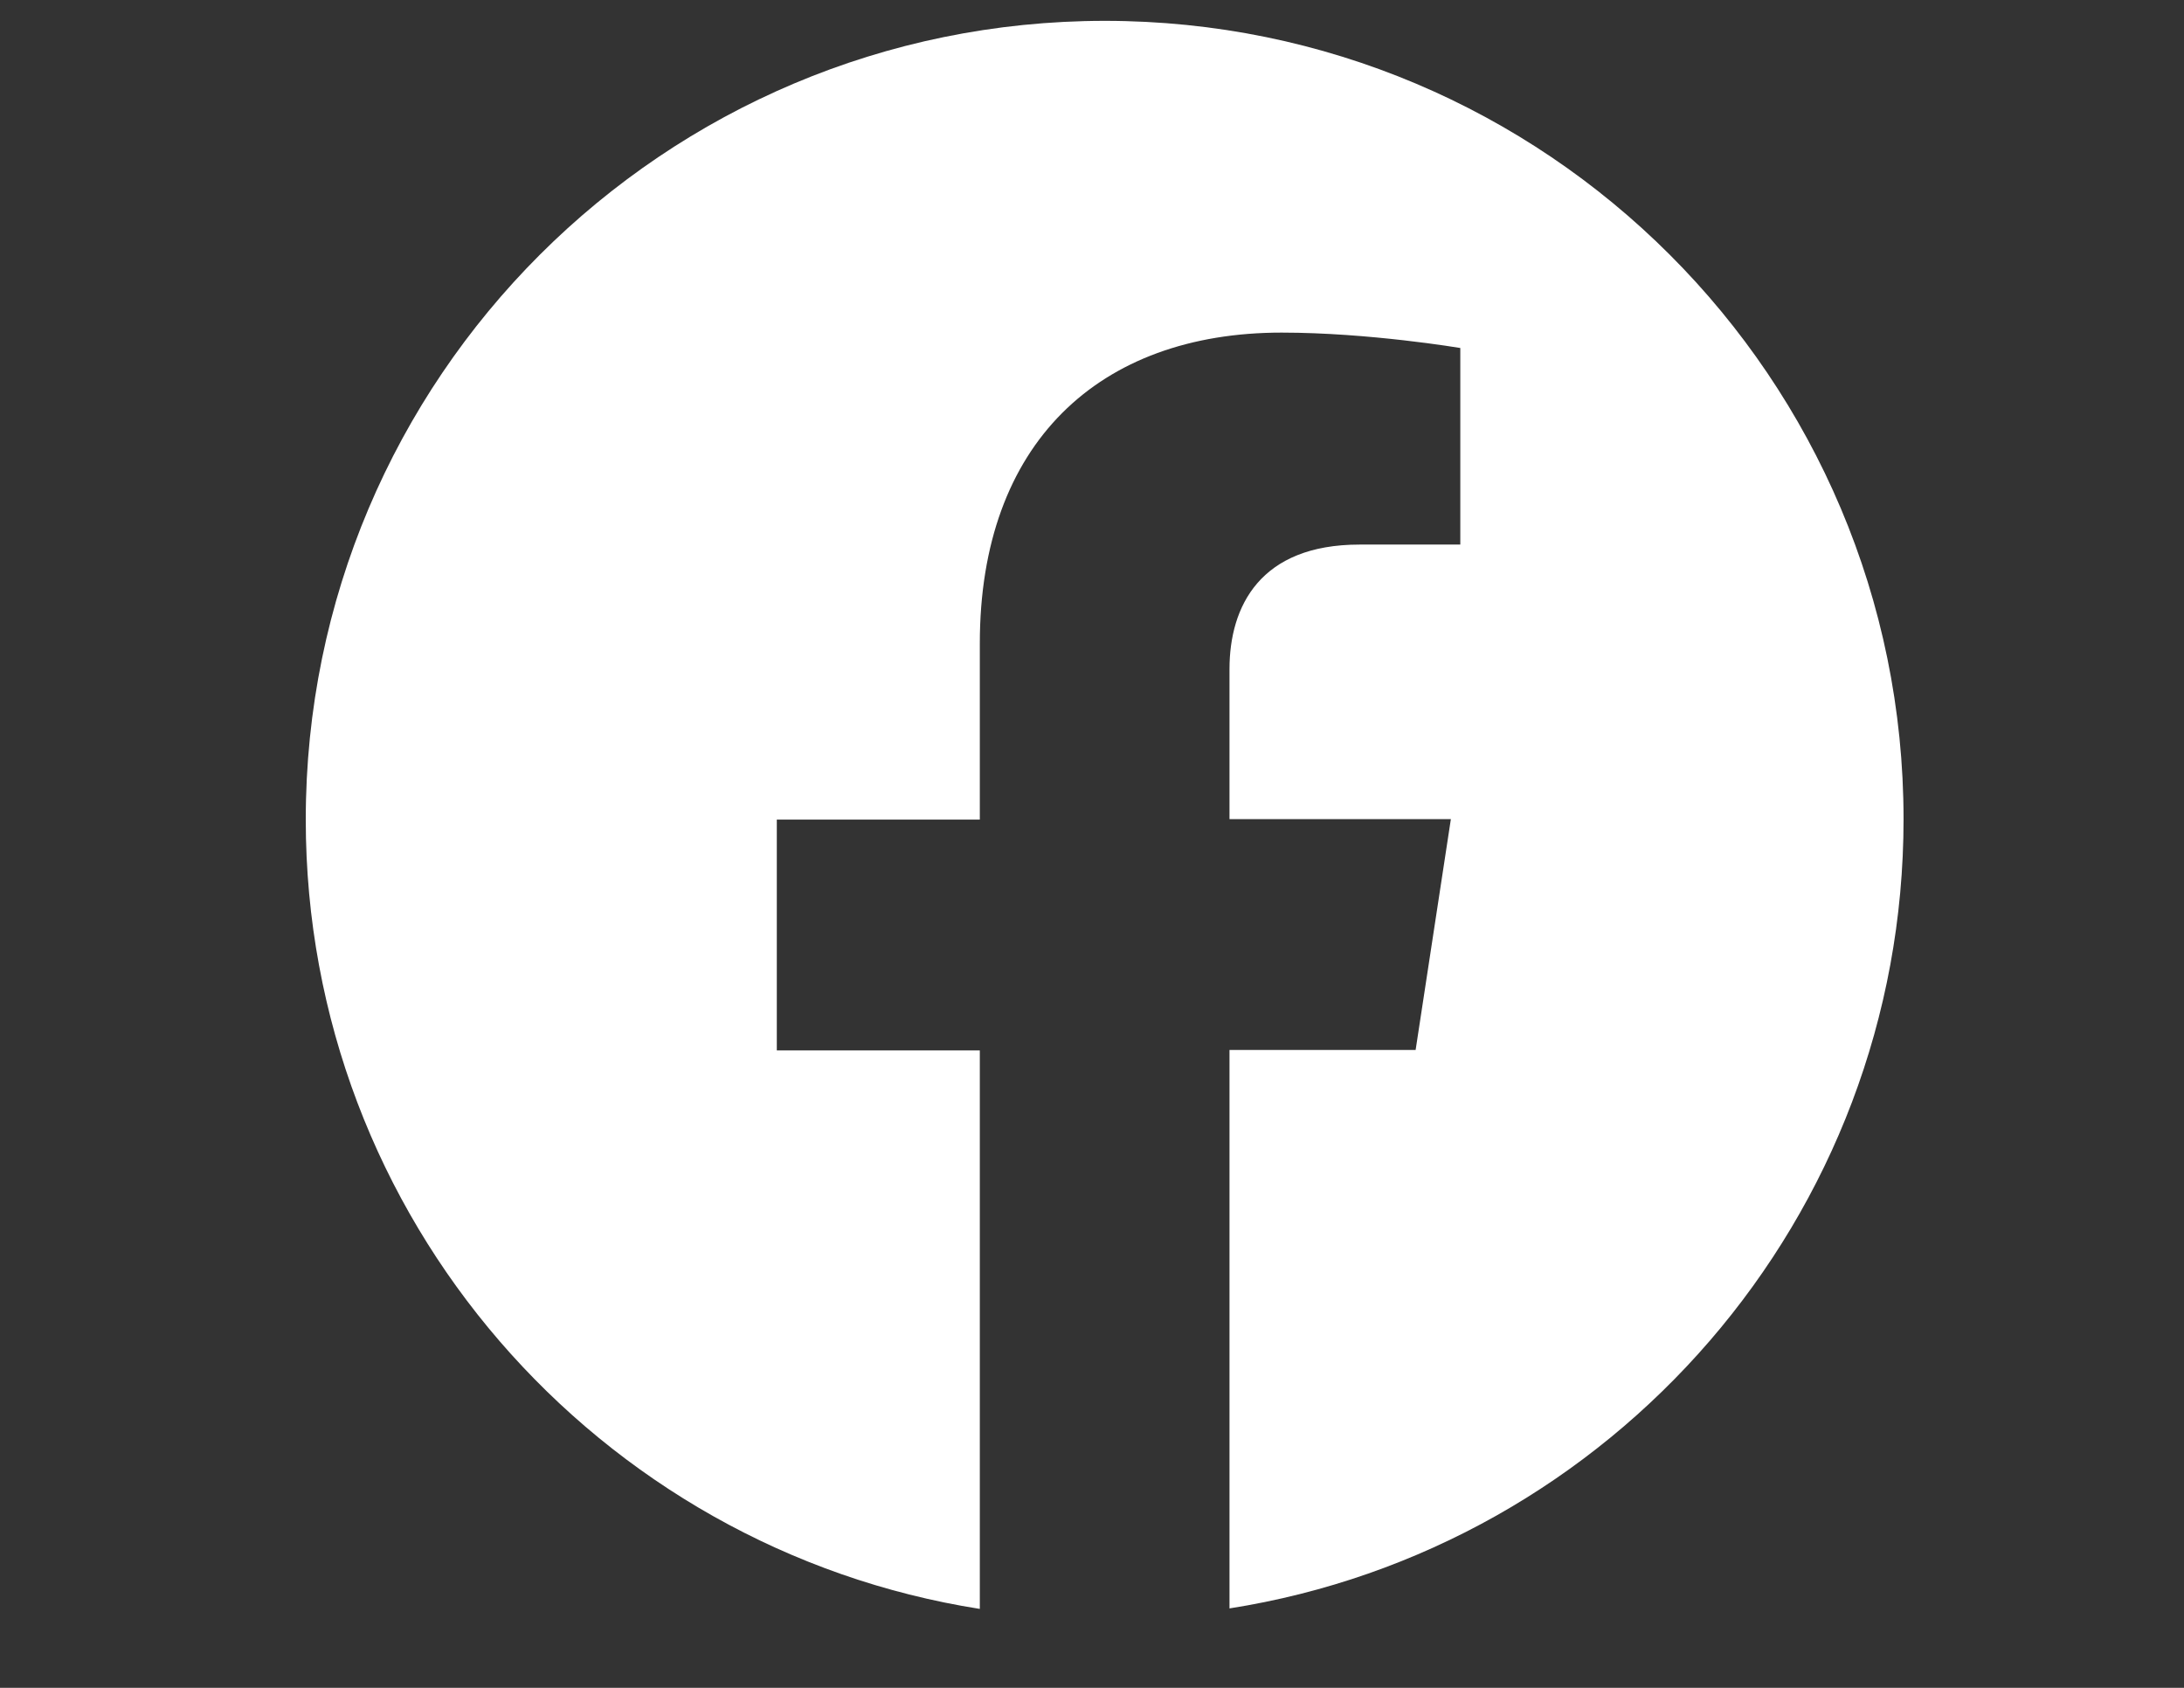 <?xml version="1.0" encoding="UTF-8"?><svg id="_レイヤー_2" xmlns="http://www.w3.org/2000/svg" viewBox="0 0 44 34"><rect x="0" y="0" width="44" height="34" fill="#333333" stroke="none"/><defs><style>.cls-1{fill:none;}.cls-2{fill:#fff;}</style></defs><g id="back"><rect class="cls-1" x="0" width="44" height="34"/></g><g id="other"><path class="cls-2" d="m22.26.42C13.37.42,6.16,7.62,6.16,16.51c0,8.03,5.89,14.69,13.58,15.9v-11.25h-4.09v-4.65h4.09v-3.55c0-4.03,2.4-6.26,6.08-6.26,1.76,0,3.6.31,3.6.31v3.96h-2.03c-2,0-2.62,1.24-2.62,2.51v3.02h4.46l-.71,4.65h-3.75v11.25c7.7-1.21,13.58-7.87,13.58-15.9C38.35,7.62,31.15.42,22.26.42Z"/></g></svg>